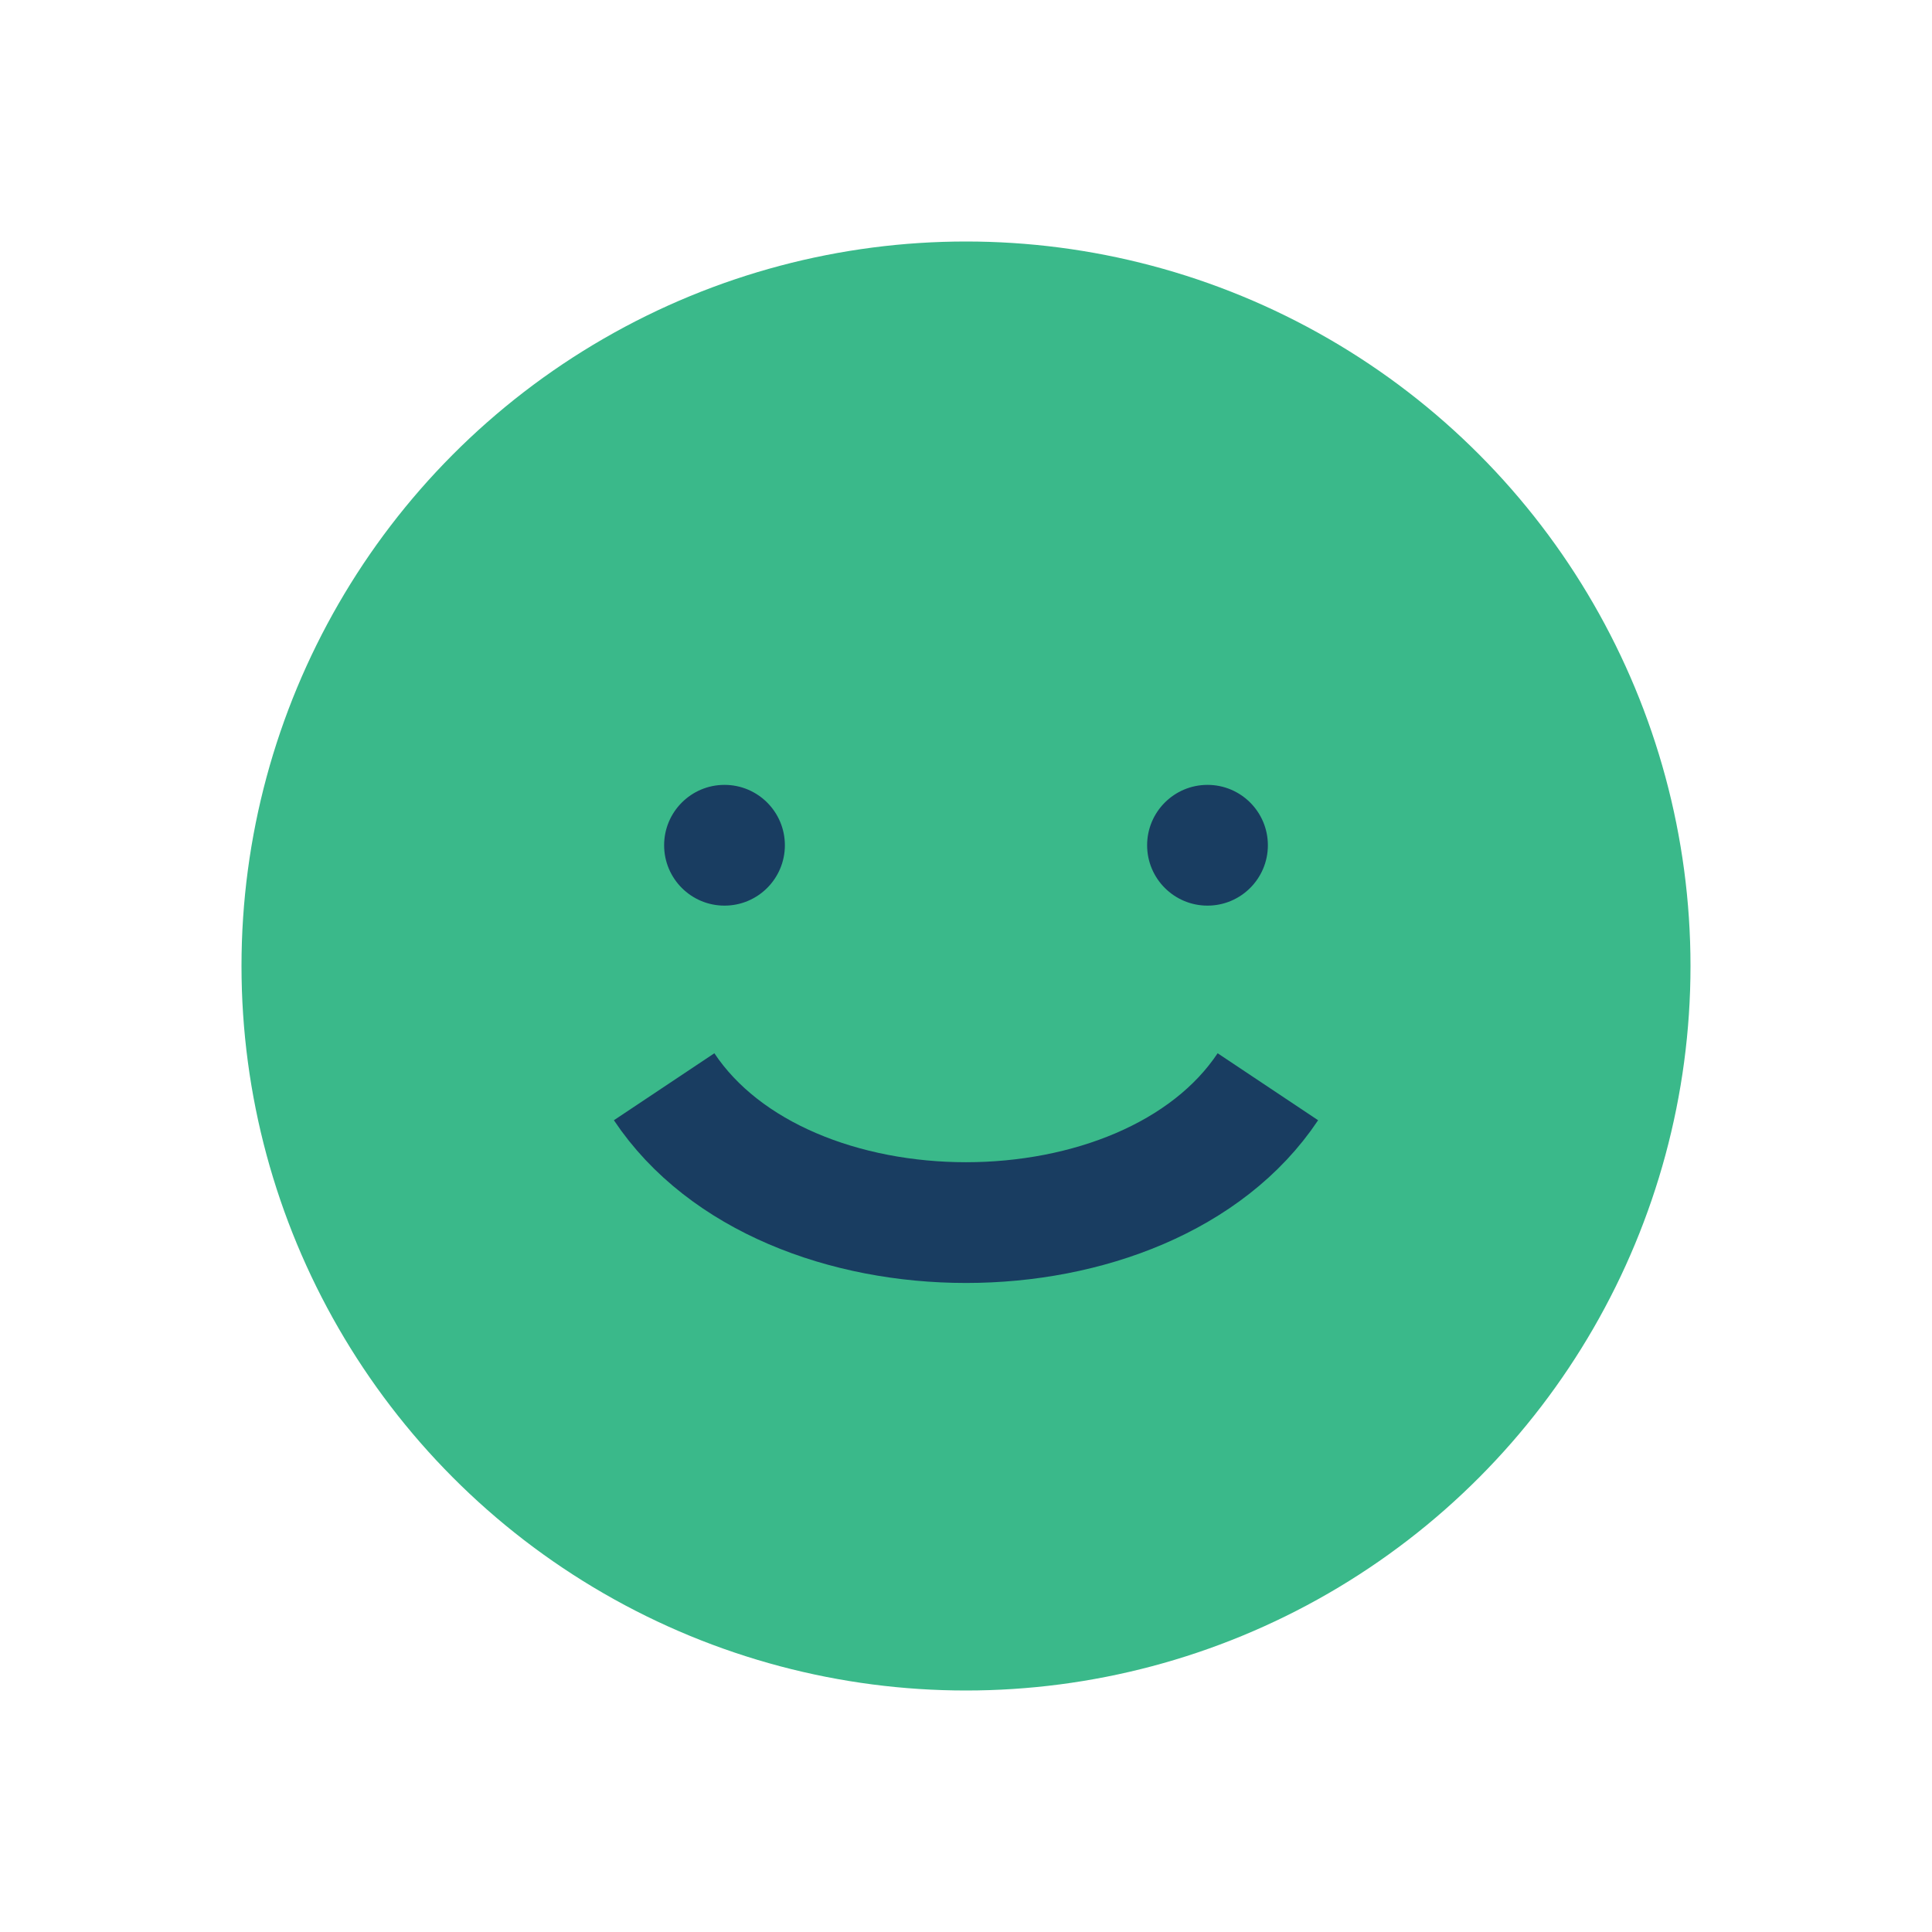 <?xml version="1.0" encoding="UTF-8"?>
<svg xmlns="http://www.w3.org/2000/svg" width="32" height="32" viewBox="0 0 32 32"><circle cx="16" cy="16" r="12" fill="#3AB98A"/><path d="M11 18c2 3 8 3 10 0" fill="none" stroke="#193D61" stroke-width="2"/><circle cx="12" cy="14" r="1" fill="#193D61"/><circle cx="20" cy="14" r="1" fill="#193D61"/></svg>